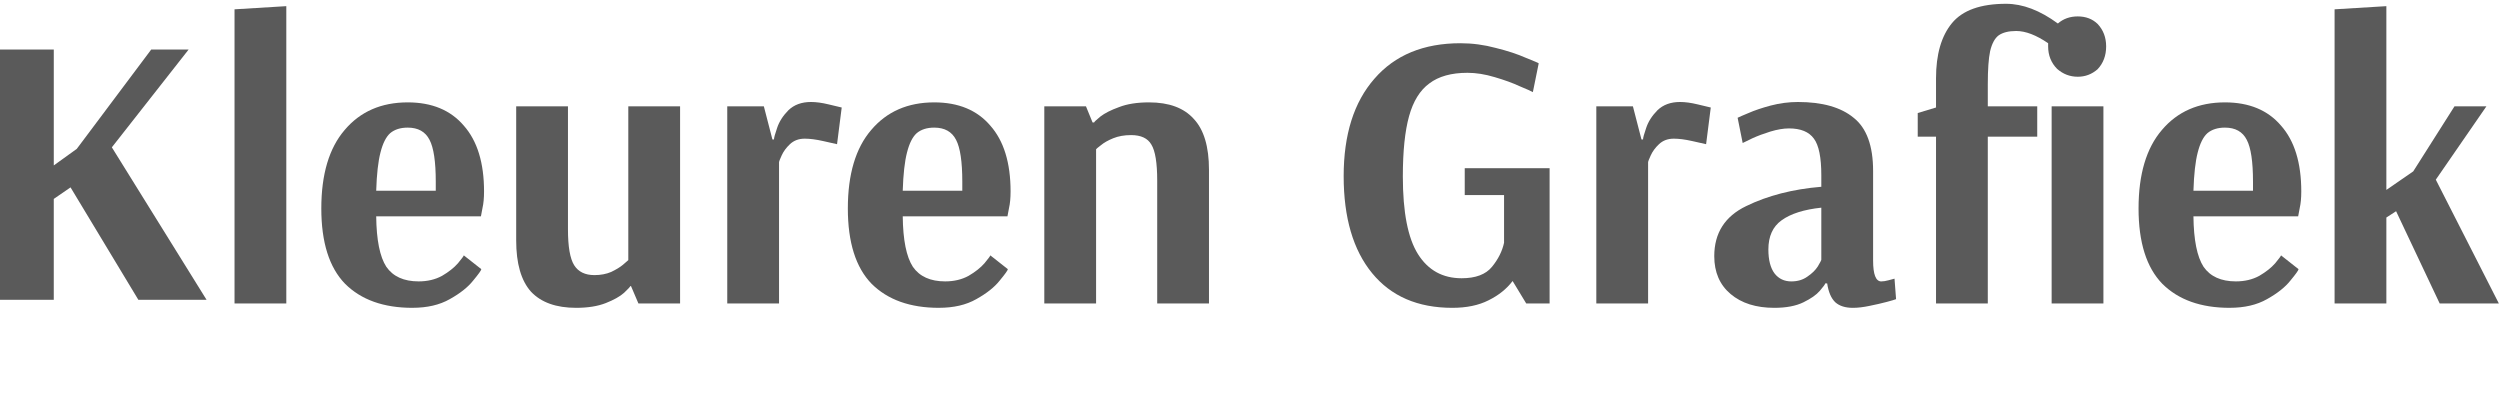 <?xml version="1.0" encoding="UTF-8"?>
<svg width="526.26" height="83" fill="none" version="1.1" viewBox="0 0 526.26 83" xmlns="http://www.w3.org/2000/svg">
 <g fill="#5a5a5a">
  <path d="m0 63.108v-52.68h11.321v24.395l4.84-3.485 15.669-20.91h7.876l-16.162 20.586 19.935 32.094h-14.357l-14.275-23.665-3.528 2.431v21.234z"/>
  <path d="m49.37 63.886v-61.925l10.899-0.664v62.589z"/>
  <path d="m86.813 64.799c-6.064 0-10.79-1.688-14.177-5.064-3.333-3.431-4.999-8.716-4.999-15.855 0-7.194 1.639-12.7 4.917-16.519 3.278-3.874 7.703-5.811 13.276-5.811 5.081 0 9.014 1.633 11.801 4.897 2.841 3.21 4.261 7.83 4.261 13.862 0 1.383-0.109 2.546-0.328 3.486-0.164 0.941-0.273 1.522-0.327 1.743h-22.045c0.055 4.981 0.765 8.522 2.131 10.625 1.42 2.047 3.688 3.071 6.802 3.071 1.857 0 3.497-0.387 4.917-1.162 1.421-0.83 2.54-1.716 3.36-2.656 0.82-0.996 1.229-1.55 1.229-1.66l3.687 2.905c0 0.221-0.573 1.024-1.72 2.407-1.093 1.383-2.732 2.684-4.917 3.901-2.131 1.218-4.753 1.826-7.867 1.826zm4.917-24.654v-1.909c0-4.206-0.437-7.139-1.311-8.799-0.874-1.716-2.404-2.573-4.589-2.573-1.53 0-2.759 0.387-3.688 1.162-0.874 0.775-1.557 2.131-2.049 4.067-0.492 1.882-0.792 4.566-0.901 8.052z"/>
  <path d="m121.28 64.799c-4.207 0-7.376-1.135-9.506-3.403-2.076-2.324-3.114-5.921-3.114-10.791v-28.223h10.899v25.899c0 3.652 0.437 6.17 1.311 7.554s2.295 2.075 4.261 2.075c1.312 0 2.486-0.221 3.524-0.664 1.038-0.498 1.858-0.996 2.459-1.494 0.601-0.498 0.983-0.83 1.147-0.996v-32.374h10.899v41.504h-8.768l-1.557-3.652h-0.164c0 0.111-0.437 0.581-1.311 1.411-0.875 0.775-2.158 1.494-3.852 2.158s-3.77 0.996-6.228 0.996z"/>
  <path d="m153.09 22.381h7.703l1.803 6.973h0.328c0-0.332 0.218-1.134 0.655-2.407 0.437-1.328 1.23-2.573 2.377-3.735 1.202-1.162 2.786-1.743 4.753-1.743 1.093 0 2.322 0.166 3.688 0.498 1.42 0.332 2.349 0.553 2.786 0.664l-0.983 7.72c-0.438-0.111-1.421-0.332-2.951-0.664-1.475-0.332-2.759-0.498-3.851-0.498-1.257 0-2.295 0.387-3.114 1.162-0.765 0.719-1.339 1.494-1.721 2.324-0.383 0.83-0.574 1.328-0.574 1.494v29.717h-10.899z"/>
  <path d="m197.65 64.799c-6.064 0-10.79-1.688-14.177-5.064-3.332-3.431-4.999-8.716-4.999-15.855 0-7.194 1.639-12.7 4.917-16.519 3.278-3.874 7.703-5.811 13.276-5.811 5.081 0 9.014 1.633 11.801 4.897 2.84 3.21 4.261 7.83 4.261 13.862 0 1.383-0.109 2.546-0.328 3.486-0.164 0.941-0.273 1.522-0.328 1.743h-22.044c0.055 4.981 0.765 8.522 2.131 10.625 1.42 2.047 3.688 3.071 6.802 3.071 1.857 0 3.496-0.387 4.916-1.162 1.421-0.83 2.541-1.716 3.36-2.656 0.82-0.996 1.23-1.55 1.23-1.66l3.687 2.905c0 0.221-0.573 1.024-1.721 2.407-1.092 1.383-2.731 2.684-4.917 3.901-2.13 1.218-4.753 1.826-7.867 1.826zm4.917-24.654v-1.909c0-4.206-0.437-7.139-1.311-8.799-0.874-1.716-2.404-2.573-4.589-2.573-1.53 0-2.759 0.387-3.688 1.162-0.874 0.775-1.557 2.131-2.048 4.067-0.492 1.882-0.793 4.566-0.902 8.052z"/>
  <path d="m219.83 22.381h8.769l1.393 3.403h0.328c0-0.111 0.437-0.526 1.311-1.245 0.929-0.719 2.24-1.383 3.934-1.992 1.693-0.664 3.797-0.996 6.31-0.996 4.206 0 7.348 1.162 9.424 3.486 2.13 2.269 3.196 5.838 3.196 10.708v28.14h-10.899v-25.899c0-3.708-0.41-6.226-1.23-7.554-0.765-1.328-2.185-1.992-4.261-1.992-1.421 0-2.677 0.221-3.77 0.664-1.092 0.443-1.966 0.941-2.622 1.494-0.656 0.498-0.983 0.775-0.983 0.83v32.456h-10.9z"/>
  <path d="m305.71 64.799c-7.266 0-12.893-2.435-16.881-7.305-3.989-4.87-5.983-11.677-5.983-20.42 0-8.744 2.158-15.578 6.474-20.503 4.316-4.981 10.353-7.471 18.111-7.471 2.513 0 4.999 0.332 7.457 0.996 2.459 0.609 4.562 1.3 6.31 2.075 1.803 0.72 2.705 1.107 2.705 1.162l-1.23 6.06c-0.382-0.221-1.311-0.636-2.786-1.245-1.42-0.664-3.168-1.3-5.245-1.909-2.021-0.609-3.933-0.913-5.736-0.913-3.387 0-6.064 0.747-8.031 2.241-1.967 1.439-3.387 3.735-4.261 6.89-0.874 3.154-1.311 7.388-1.311 12.7 0 7.526 1.065 12.977 3.196 16.353 2.13 3.376 5.19 5.064 9.178 5.064 2.95 0 5.081-0.802 6.392-2.407 1.311-1.605 2.158-3.293 2.54-5.064v-10.044h-8.277v-5.645h17.865v28.472h-4.917l-2.868-4.731c-1.256 1.66-2.95 3.016-5.081 4.067-2.076 1.052-4.616 1.577-7.621 1.577z"/>
  <path d="m336.03 22.381h7.703l1.803 6.973h0.328c0-0.332 0.218-1.134 0.656-2.407 0.437-1.328 1.229-2.573 2.376-3.735 1.202-1.162 2.786-1.743 4.753-1.743 1.093 0 2.322 0.166 3.688 0.498 1.42 0.332 2.349 0.553 2.786 0.664l-0.983 7.72c-0.437-0.111-1.421-0.332-2.951-0.664-1.475-0.332-2.758-0.498-3.851-0.498-1.257 0-2.295 0.387-3.114 1.162-0.765 0.719-1.339 1.494-1.721 2.324-0.383 0.83-0.574 1.328-0.574 1.494v29.717h-10.899z"/>
  <path d="m373.48 64.799c-3.825 0-6.884-0.968-9.179-2.905-2.294-1.937-3.442-4.593-3.442-7.969 0-4.87 2.24-8.384 6.72-10.542 4.535-2.214 9.807-3.569 15.816-4.067v-2.407c0-3.763-0.519-6.336-1.557-7.72-1.038-1.439-2.786-2.158-5.244-2.158-1.148 0-2.459 0.221-3.934 0.664-1.42 0.443-2.677 0.913-3.77 1.411-1.038 0.498-1.72 0.83-2.048 0.996l-1.066-5.313c0.328-0.166 1.093-0.498 2.295-0.996 1.256-0.553 2.813-1.079 4.671-1.577 1.912-0.498 3.824-0.747 5.736-0.747 5.136 0 9.042 1.107 11.719 3.32 2.732 2.158 4.098 5.894 4.098 11.206v18.843c0 2.933 0.573 4.399 1.72 4.399 0.437 0 0.957-0.083 1.557-0.249 0.601-0.166 1.011-0.277 1.23-0.332l0.327 4.316c-0.273 0.111-0.928 0.304-1.966 0.581s-2.24 0.553-3.606 0.83c-1.311 0.277-2.486 0.415-3.524 0.415-1.584 0-2.813-0.387-3.688-1.162-0.874-0.83-1.447-2.158-1.72-3.985h-0.41c0 0.166-0.383 0.692-1.147 1.577-0.711 0.83-1.858 1.633-3.442 2.407-1.585 0.775-3.633 1.162-6.146 1.162zm3.605-5.562c1.311 0 2.431-0.332 3.36-0.996 0.984-0.664 1.721-1.383 2.213-2.158 0.491-0.83 0.737-1.3 0.737-1.411v-10.957c-3.66 0.387-6.446 1.273-8.358 2.656-1.858 1.328-2.787 3.376-2.787 6.143 0 2.213 0.437 3.901 1.312 5.064 0.874 1.107 2.048 1.66 3.523 1.66z"/>
  <path d="m407.54 28.773h-3.851v-4.981l3.851-1.162v-6.143c0-5.036 1.12-8.91 3.36-11.621 2.24-2.712 6.037-4.067 11.391-4.067 3.496 0 7.13 1.383 10.899 4.15 1.147-0.996 2.541-1.494 4.18-1.494 1.693 0 3.086 0.526 4.179 1.577 1.202 1.273 1.803 2.85 1.803 4.731 0 1.937-0.601 3.542-1.803 4.814-1.202 1.052-2.595 1.577-4.179 1.577-1.639 0-3.087-0.553-4.344-1.66-1.256-1.273-1.885-2.85-1.885-4.731v-0.664c-2.513-1.716-4.753-2.573-6.719-2.573-1.585 0-2.814 0.304-3.688 0.913-0.82 0.609-1.42 1.716-1.803 3.32-0.328 1.55-0.492 3.874-0.492 6.973v4.649h10.408v6.392h-10.408v35.113h-10.899zm24.339 35.113v-41.504h10.899v41.504z"/>
  <path d="m469.35 64.799c-6.065 0-10.79-1.688-14.178-5.064-3.332-3.431-4.998-8.716-4.998-15.855 0-7.194 1.639-12.7 4.916-16.519 3.278-3.874 7.704-5.811 13.276-5.811 5.081 0 9.015 1.633 11.801 4.897 2.841 3.21 4.261 7.83 4.261 13.862 0 1.383-0.109 2.546-0.328 3.486-0.164 0.941-0.273 1.522-0.327 1.743h-22.045c0.055 4.981 0.765 8.522 2.131 10.625 1.42 2.047 3.688 3.071 6.802 3.071 1.857 0 3.496-0.387 4.917-1.162 1.42-0.83 2.54-1.716 3.36-2.656 0.819-0.996 1.229-1.55 1.229-1.66l3.687 2.905c0 0.221-0.573 1.024-1.72 2.407-1.093 1.383-2.732 2.684-4.917 3.901-2.131 1.218-4.753 1.826-7.867 1.826zm4.916-24.654v-1.909c0-4.206-0.437-7.139-1.311-8.799-0.874-1.716-2.404-2.573-4.589-2.573-1.53 0-2.759 0.387-3.688 1.162-0.874 0.775-1.557 2.131-2.048 4.067-0.492 1.882-0.792 4.566-0.902 8.052z"/>
  <path d="m491.44 63.886v-61.925l10.899-0.664v38.682l5.654-3.901 8.687-13.696h6.72l-10.654 15.44 13.276 26.065h-12.456l-9.178-19.424-2.049 1.328v18.096z"/>
 </g>
</svg>
